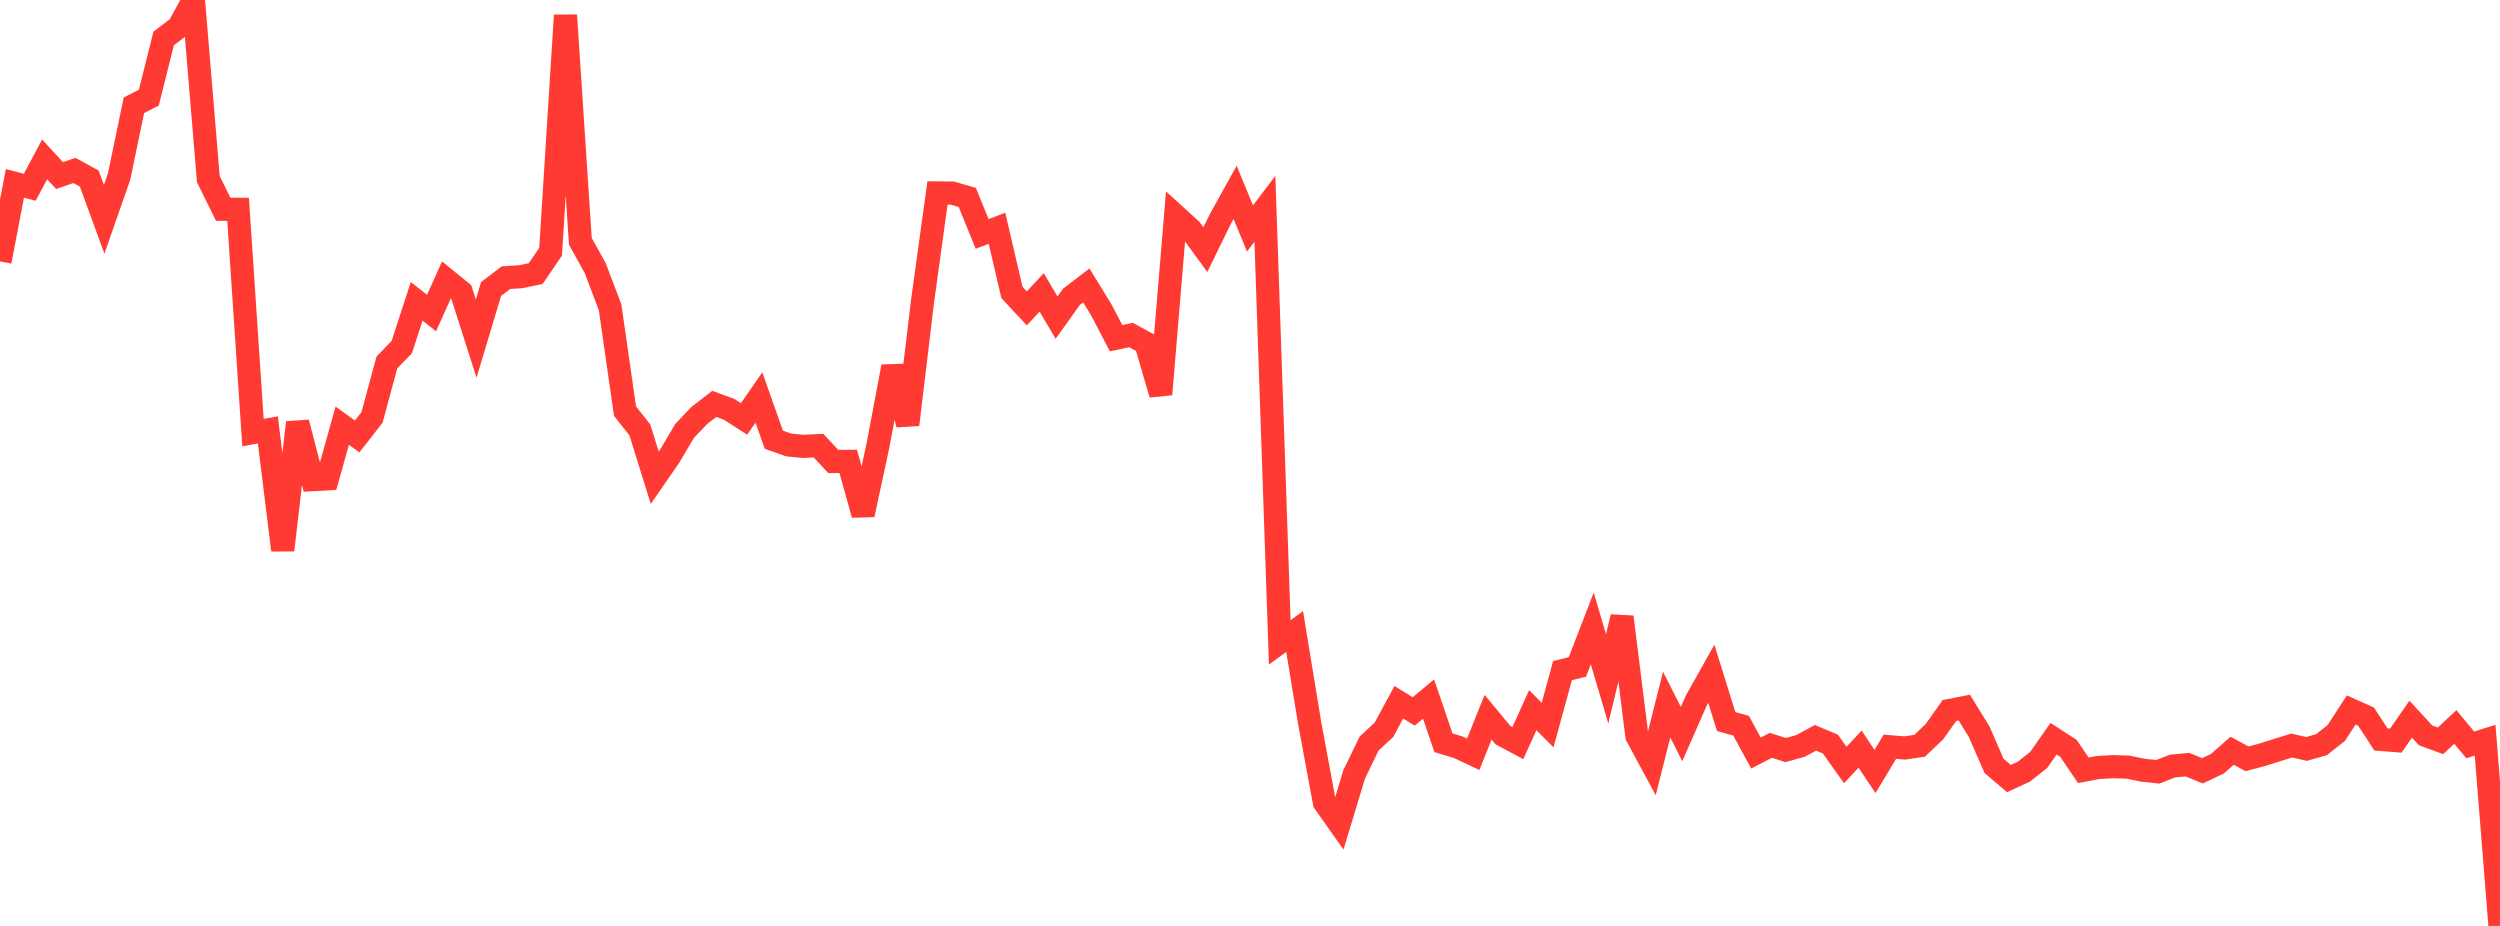 <?xml version="1.0" standalone="no"?>
<!DOCTYPE svg PUBLIC "-//W3C//DTD SVG 1.1//EN" "http://www.w3.org/Graphics/SVG/1.1/DTD/svg11.dtd">

<svg width="135" height="50" viewBox="0 0 135 50" preserveAspectRatio="none" 
  xmlns="http://www.w3.org/2000/svg"
  xmlns:xlink="http://www.w3.org/1999/xlink">


<polyline points="0.0, 14.116 0.804, 9.903 1.607, 10.112 2.411, 8.605 3.214, 9.483 4.018, 9.204 4.821, 9.644 5.625, 11.843 6.429, 9.542 7.232, 5.682 8.036, 5.273 8.839, 2.072 9.643, 1.467 10.446, 0.0 11.25, 9.673 12.054, 11.301 12.857, 11.304 13.661, 23.36 14.464, 23.215 15.268, 29.706 16.071, 22.816 16.875, 25.9 17.679, 25.855 18.482, 22.987 19.286, 23.569 20.089, 22.54 20.893, 19.571 21.696, 18.743 22.5, 16.273 23.304, 16.904 24.107, 15.114 24.911, 15.767 25.714, 18.285 26.518, 15.603 27.321, 14.994 28.125, 14.941 28.929, 14.773 29.732, 13.595 30.536, 0.823 31.339, 13.033 32.143, 14.482 32.946, 16.595 33.75, 22.199 34.554, 23.221 35.357, 25.8 36.161, 24.637 36.964, 23.276 37.768, 22.429 38.571, 21.81 39.375, 22.106 40.179, 22.622 40.982, 21.467 41.786, 23.744 42.589, 24.029 43.393, 24.105 44.196, 24.063 45.0, 24.921 45.804, 24.914 46.607, 27.793 47.411, 24.048 48.214, 19.795 49.018, 22.926 49.821, 16.242 50.625, 10.418 51.429, 10.427 52.232, 10.661 53.036, 12.632 53.839, 12.327 54.643, 15.788 55.446, 16.653 56.25, 15.79 57.054, 17.151 57.857, 16.028 58.661, 15.414 59.464, 16.722 60.268, 18.263 61.071, 18.091 61.875, 18.526 62.679, 21.293 63.482, 11.651 64.286, 12.382 65.089, 13.483 65.893, 11.835 66.696, 10.387 67.5, 12.336 68.304, 11.276 69.107, 34.687 69.911, 34.103 70.714, 39 71.518, 43.338 72.321, 44.472 73.125, 41.818 73.929, 40.157 74.732, 39.408 75.536, 37.923 76.339, 38.417 77.143, 37.749 77.946, 40.109 78.75, 40.354 79.554, 40.731 80.357, 38.73 81.161, 39.7 81.964, 40.129 82.768, 38.349 83.571, 39.154 84.375, 36.215 85.179, 36.015 85.982, 33.936 86.786, 36.653 87.589, 33.316 88.393, 39.745 89.196, 41.233 90.0, 38.048 90.804, 39.641 91.607, 37.816 92.411, 36.384 93.214, 38.966 94.018, 39.188 94.821, 40.664 95.625, 40.249 96.429, 40.504 97.232, 40.277 98.036, 39.843 98.839, 40.178 99.643, 41.31 100.446, 40.454 101.25, 41.661 102.054, 40.324 102.857, 40.391 103.661, 40.272 104.464, 39.506 105.268, 38.368 106.071, 38.211 106.875, 39.512 107.679, 41.357 108.482, 42.043 109.286, 41.671 110.089, 41.038 110.893, 39.889 111.696, 40.411 112.5, 41.595 113.304, 41.444 114.107, 41.4 114.911, 41.425 115.714, 41.591 116.518, 41.677 117.321, 41.366 118.125, 41.292 118.929, 41.624 119.732, 41.246 120.536, 40.54 121.339, 40.977 122.143, 40.764 122.946, 40.509 123.75, 40.26 124.554, 40.442 125.357, 40.214 126.161, 39.58 126.964, 38.34 127.768, 38.699 128.571, 39.93 129.375, 39.993 130.179, 38.836 130.982, 39.71 131.786, 40.005 132.589, 39.257 133.393, 40.225 134.196, 39.971 135.0, 50.0" fill="none" stroke="#ff3a33" stroke-width="1.25"/>

</svg>